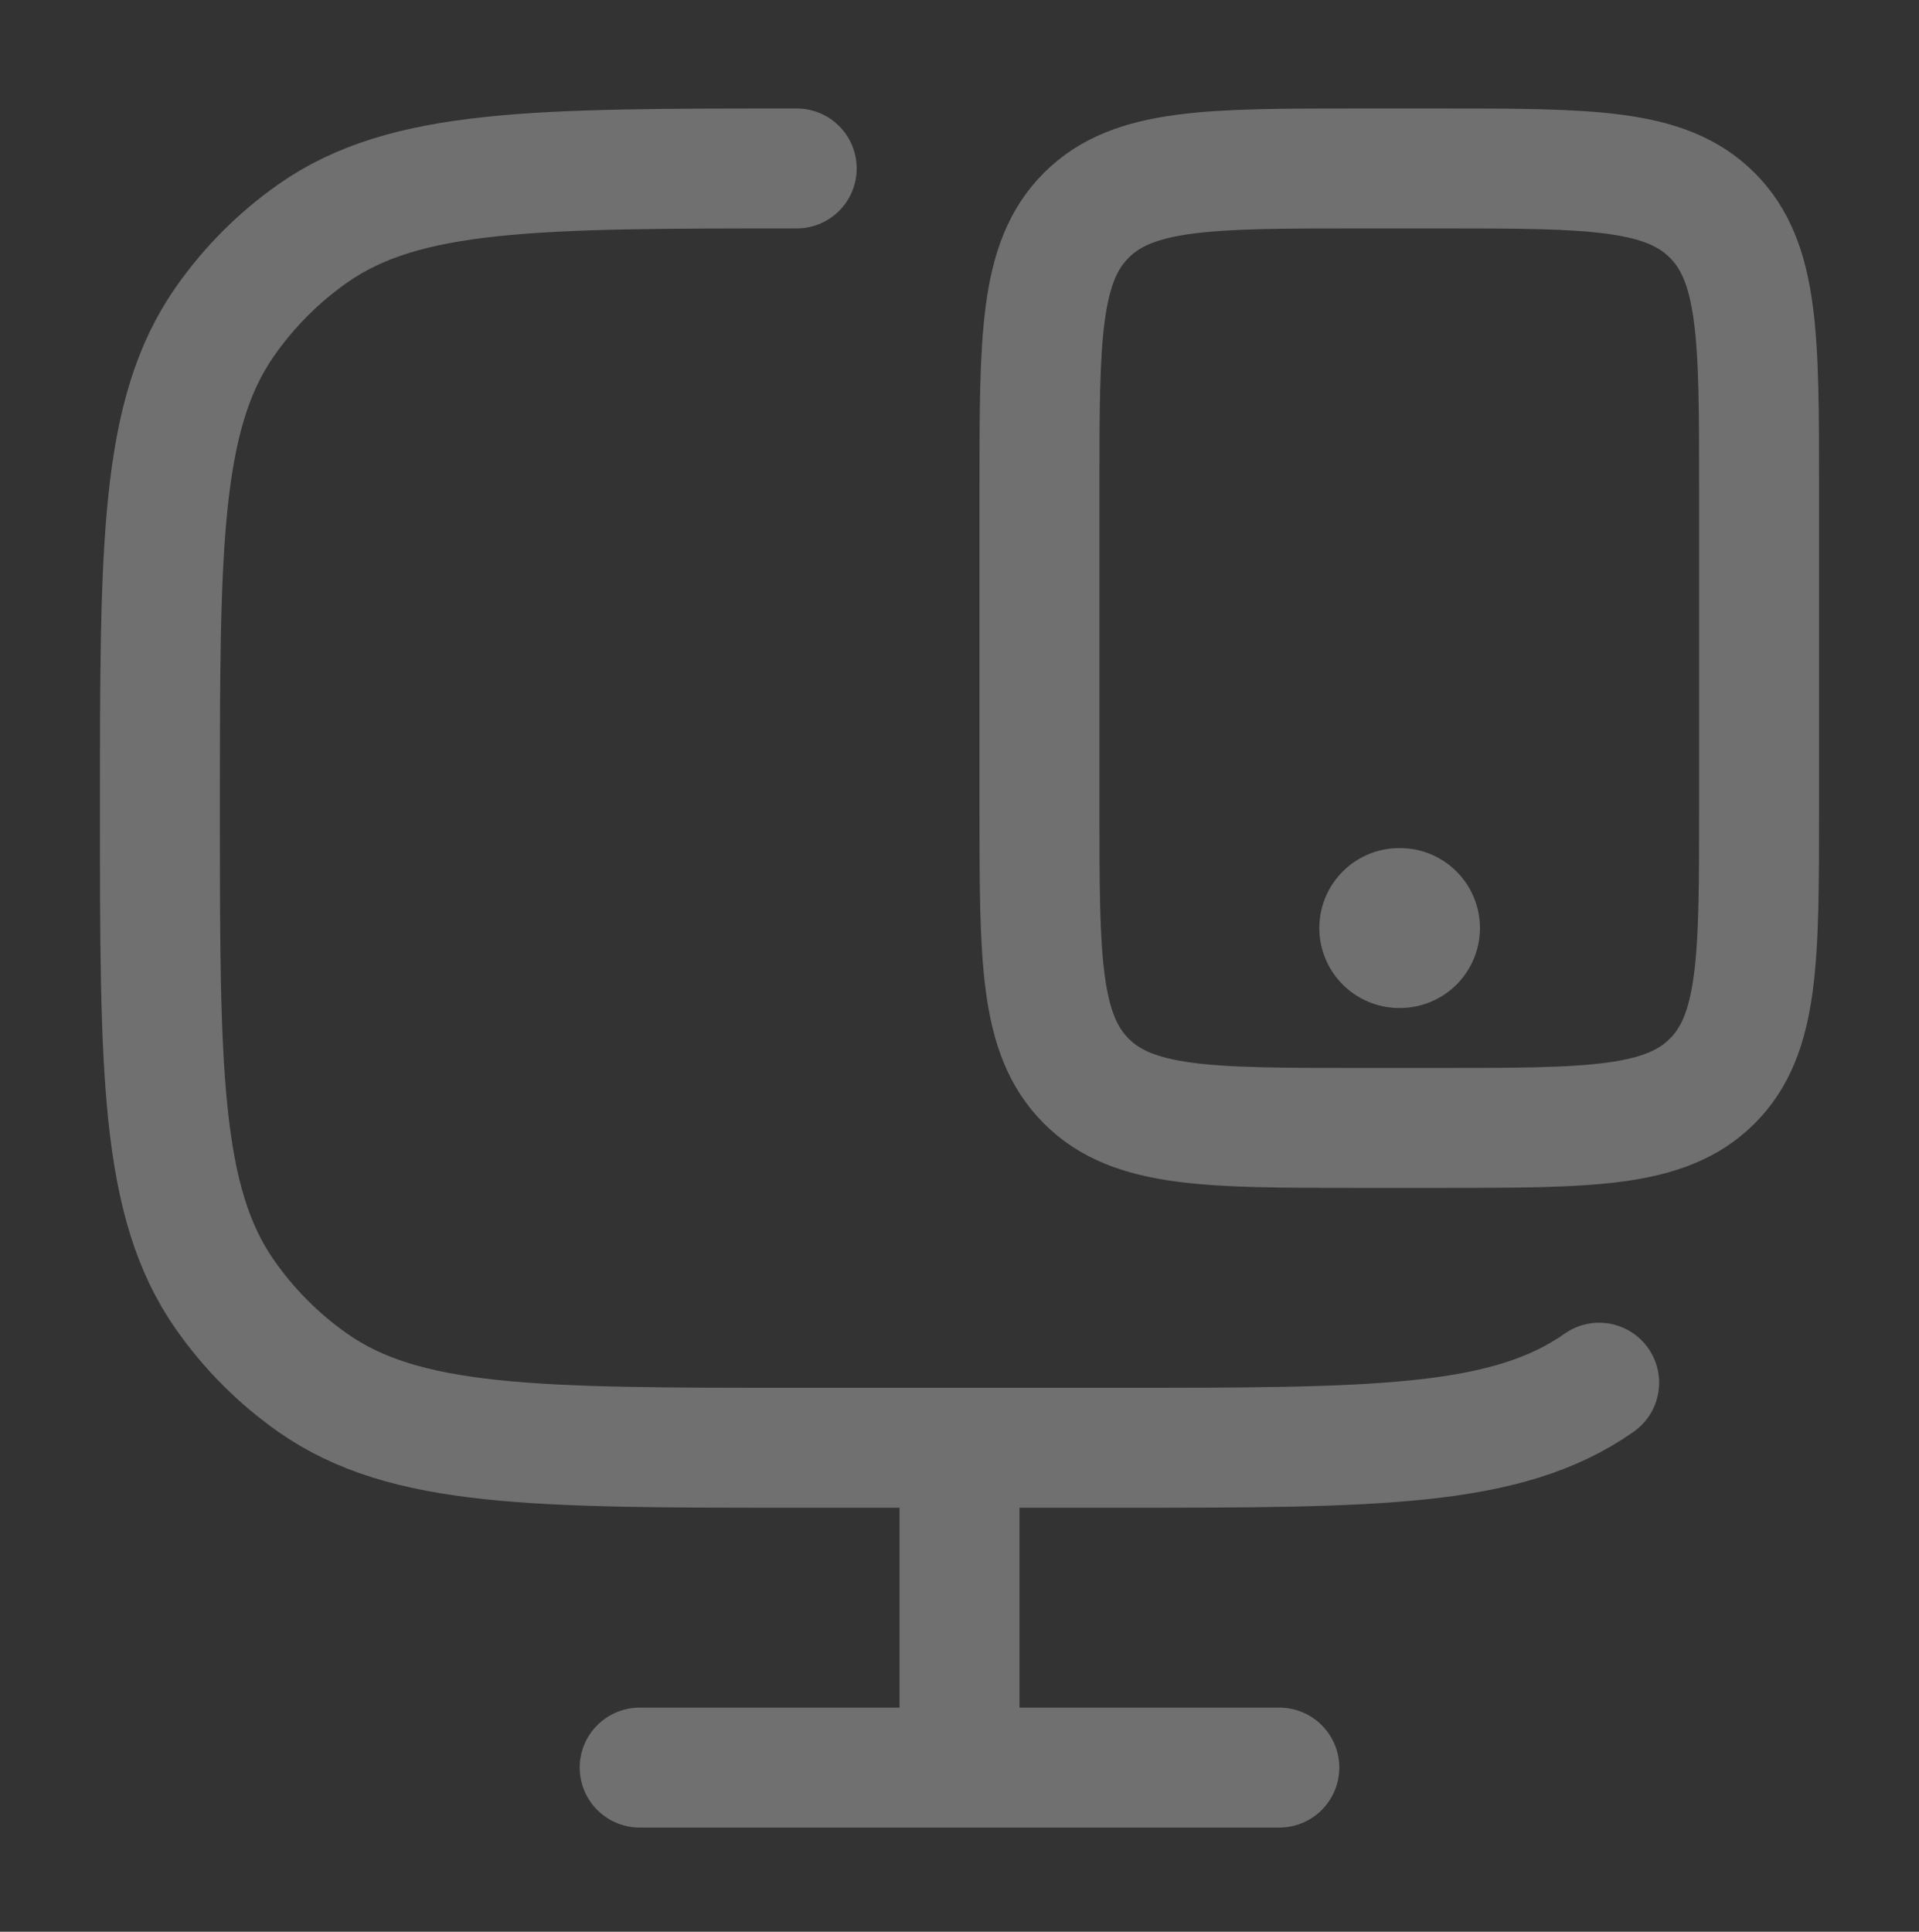 <svg width="150" height="151" viewBox="0 0 150 151" fill="none" xmlns="http://www.w3.org/2000/svg">
<rect x="0" y="0" width="150" height="151" fill="#333333" stroke="none"/>
<g opacity="0.3">
<path d="M125 108.082C117.769 113.168 107.567 113.168 87.164 113.168H62.276C41.873 113.168 31.671 113.168 24.439 108.082C21.764 106.2 19.437 103.862 17.564 101.175C12.5 93.911 12.5 83.663 12.5 63.168C12.5 42.673 12.5 32.425 17.564 25.161C19.437 22.474 21.764 20.136 24.439 18.254C31.671 13.168 41.873 13.168 62.276 13.168" stroke="white" stroke-width="9.375" stroke-linecap="round"/>
<path d="M75 113.168V138.168" stroke="white" stroke-width="9.375"/>
<path d="M50 138.168H100" stroke="white" stroke-width="9.375" stroke-linecap="round"/>
<path d="M112.5 13.168C124.285 13.168 130.178 13.168 133.839 16.829C137.5 20.49 137.5 26.383 137.5 38.168V63.168C137.5 74.953 137.5 80.846 133.839 84.507C130.178 88.168 124.285 88.168 112.5 88.168H106.25C94.465 88.168 88.572 88.168 84.911 84.507C81.25 80.846 81.25 74.953 81.25 63.168L81.25 38.168C81.25 26.383 81.25 20.49 84.911 16.829C88.572 13.168 94.465 13.168 106.25 13.168L112.5 13.168Z" stroke="white" stroke-width="9.375" stroke-linecap="round"/>
<path d="M109.375 72.543H109.431" stroke="white" stroke-width="12.5" stroke-linecap="round" stroke-linejoin="round"/>
</g>
</svg>
